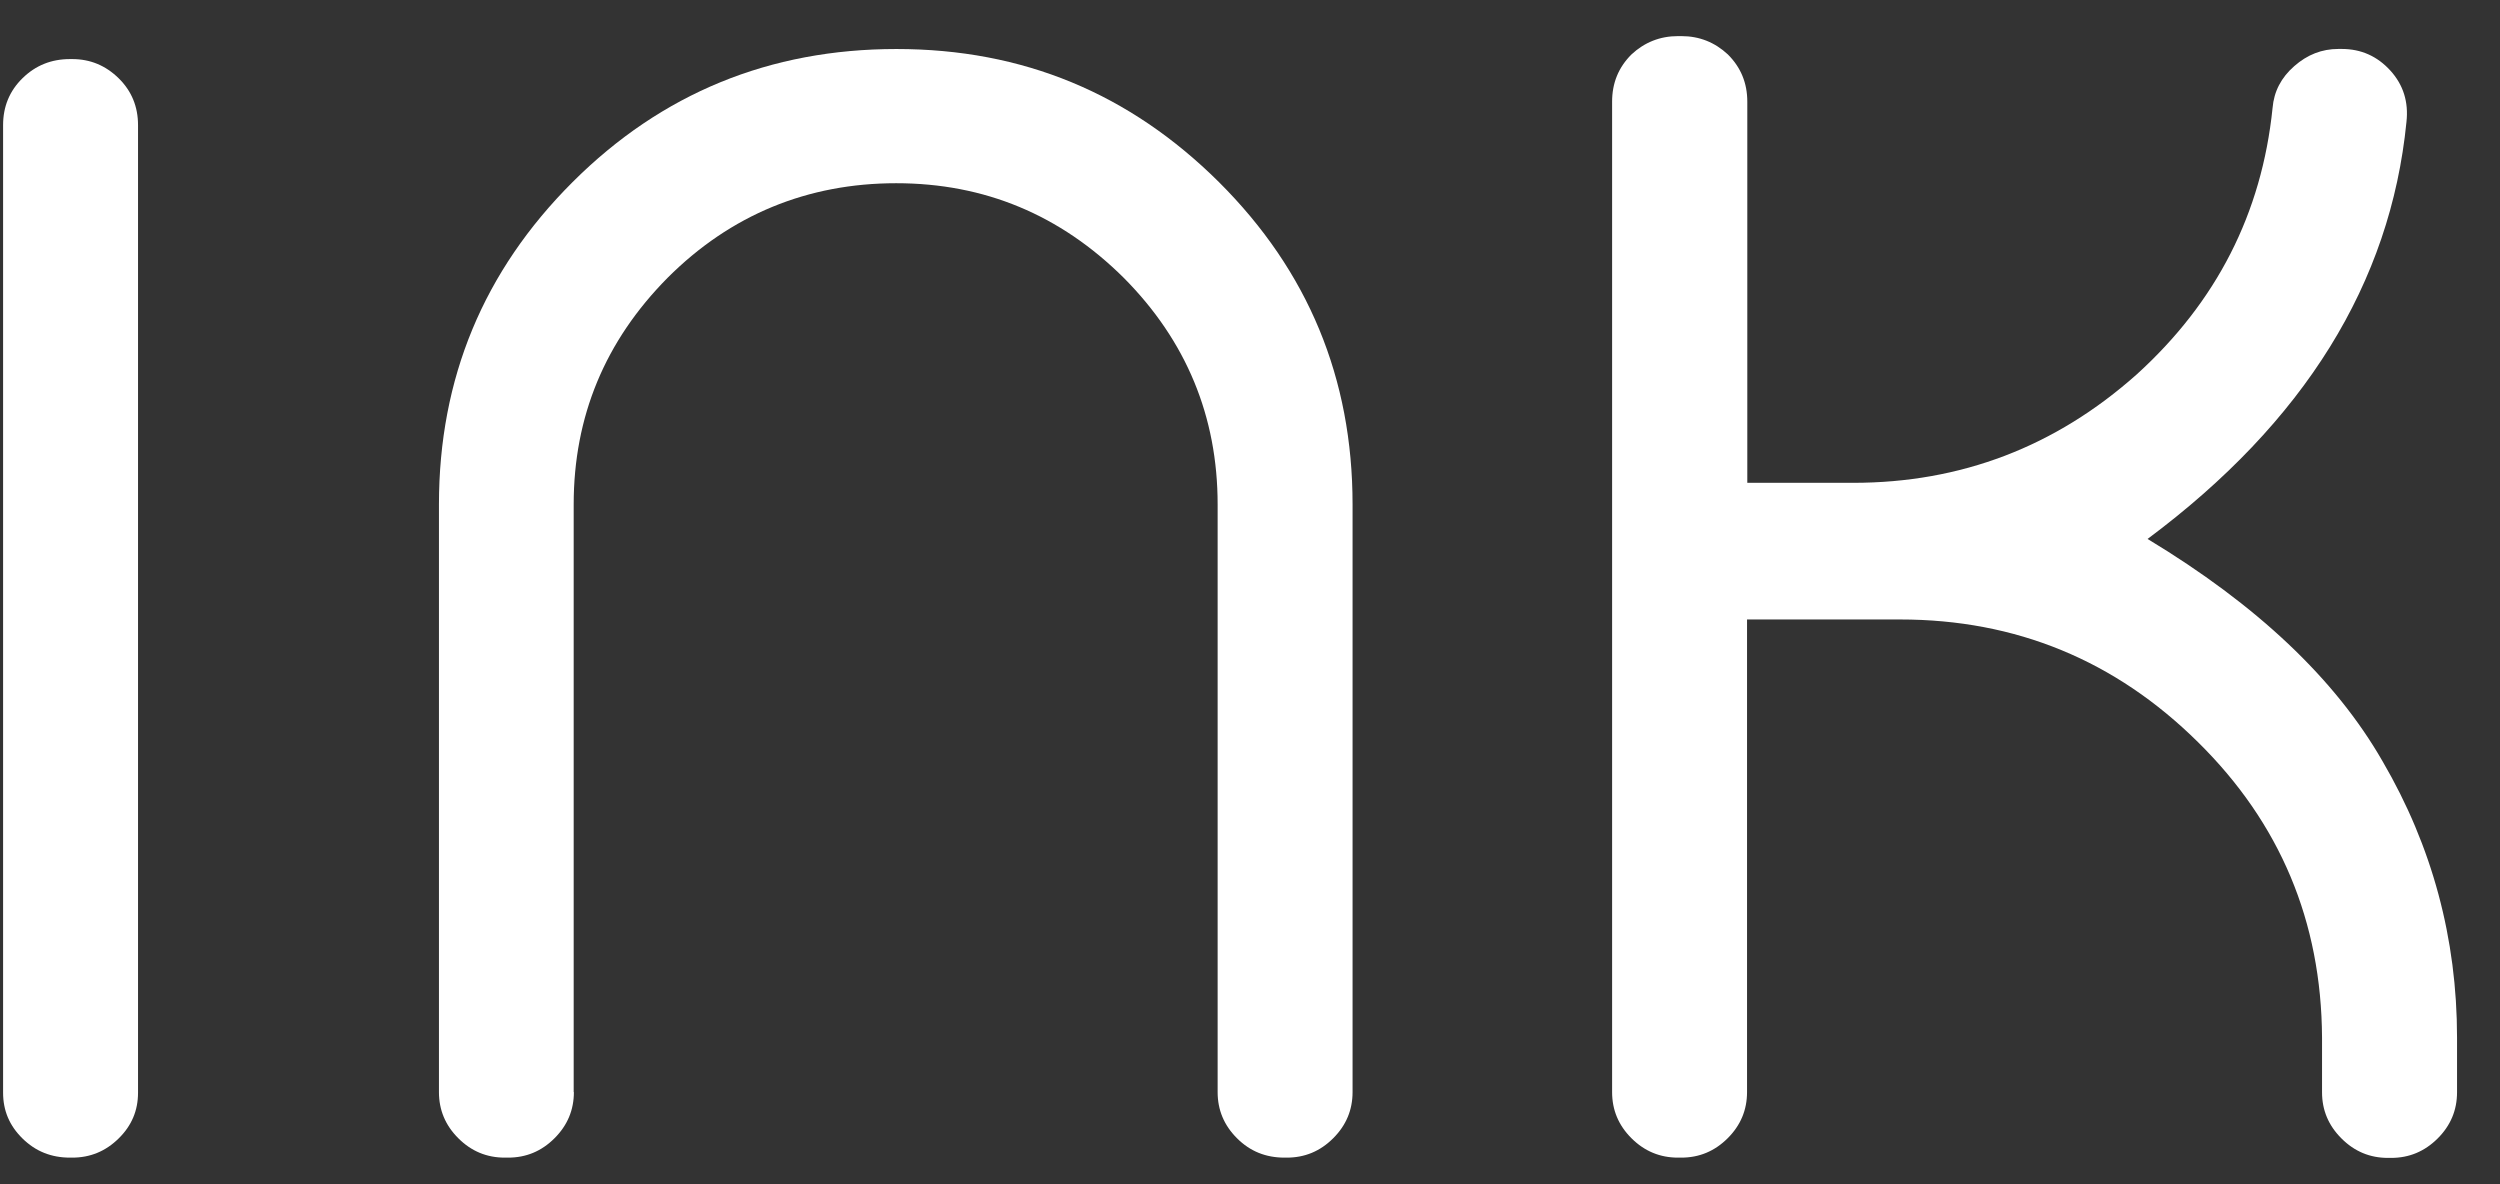 <svg width="38" height="18" viewBox="0 0 38 18" fill="none" xmlns="http://www.w3.org/2000/svg">
<rect x="0" y="0" width="38" height="18" fill="#333333" stroke="none"/>
<g clip-path="url(#clip0_5074_41960)">
<path d="M1.098 0.898C1.37 0.898 1.605 0.995 1.803 1.189C2.001 1.383 2.098 1.621 2.098 1.902V16.61C2.098 16.881 2.001 17.111 1.803 17.305C1.605 17.5 1.37 17.596 1.098 17.596H1.064C0.779 17.596 0.54 17.5 0.342 17.305C0.144 17.111 0.047 16.881 0.047 16.61V1.902C0.047 1.621 0.144 1.383 0.342 1.189C0.54 0.995 0.779 0.898 1.064 0.898H1.098Z" fill="white"/>
<path d="M8.723 16.6C8.723 16.871 8.626 17.105 8.428 17.302C8.23 17.5 7.995 17.596 7.723 17.596H7.672C7.401 17.596 7.165 17.5 6.967 17.302C6.769 17.105 6.672 16.871 6.672 16.6V7.667C6.672 5.751 7.35 4.119 8.703 2.768C10.056 1.417 11.702 0.745 13.626 0.745C15.55 0.745 17.171 1.42 18.528 2.768C19.884 4.119 20.559 5.751 20.559 7.667V16.6C20.559 16.871 20.462 17.105 20.264 17.302C20.066 17.5 19.831 17.596 19.559 17.596H19.525C19.24 17.596 19.001 17.5 18.803 17.302C18.605 17.105 18.508 16.871 18.508 16.6V7.667C18.508 6.33 18.031 5.179 17.081 4.223C16.117 3.266 14.965 2.785 13.622 2.785C12.279 2.785 11.107 3.263 10.147 4.223C9.197 5.183 8.72 6.33 8.72 7.667V16.6H8.723Z" fill="white"/>
<path d="M25.558 0.549C25.83 0.549 26.065 0.643 26.263 0.827C26.461 1.024 26.559 1.262 26.559 1.546V7.339H28.167C29.806 7.339 31.243 6.791 32.478 5.691C33.691 4.59 34.379 3.243 34.543 1.641C34.564 1.39 34.674 1.179 34.873 1.005C35.071 0.831 35.292 0.744 35.544 0.744H35.594C35.89 0.744 36.135 0.855 36.333 1.072C36.531 1.29 36.612 1.55 36.578 1.855C36.336 4.303 35.027 6.416 32.643 8.192C34.305 9.195 35.497 10.319 36.216 11.573C36.971 12.867 37.347 14.269 37.347 15.77V16.603C37.347 16.874 37.25 17.108 37.052 17.305C36.853 17.503 36.618 17.6 36.346 17.6H36.296C36.024 17.6 35.789 17.503 35.591 17.305C35.393 17.108 35.295 16.874 35.295 16.603V15.77C35.285 14.008 34.658 12.51 33.408 11.279C32.153 10.038 30.642 9.416 28.882 9.416H26.555V16.6C26.555 16.871 26.458 17.105 26.26 17.302C26.062 17.499 25.827 17.596 25.555 17.596H25.505C25.233 17.596 24.997 17.499 24.799 17.302C24.601 17.105 24.504 16.871 24.504 16.6V1.546C24.504 1.262 24.601 1.024 24.799 0.827C24.997 0.643 25.233 0.549 25.505 0.549H25.555H25.558Z" fill="white"/>
</g>
<defs>
<clipPath id="clip0_5074_41960">
<rect width="37.297" height="17.26" fill="white" transform="translate(0.051 0.336)"/>
</clipPath>
</defs>
</svg>
